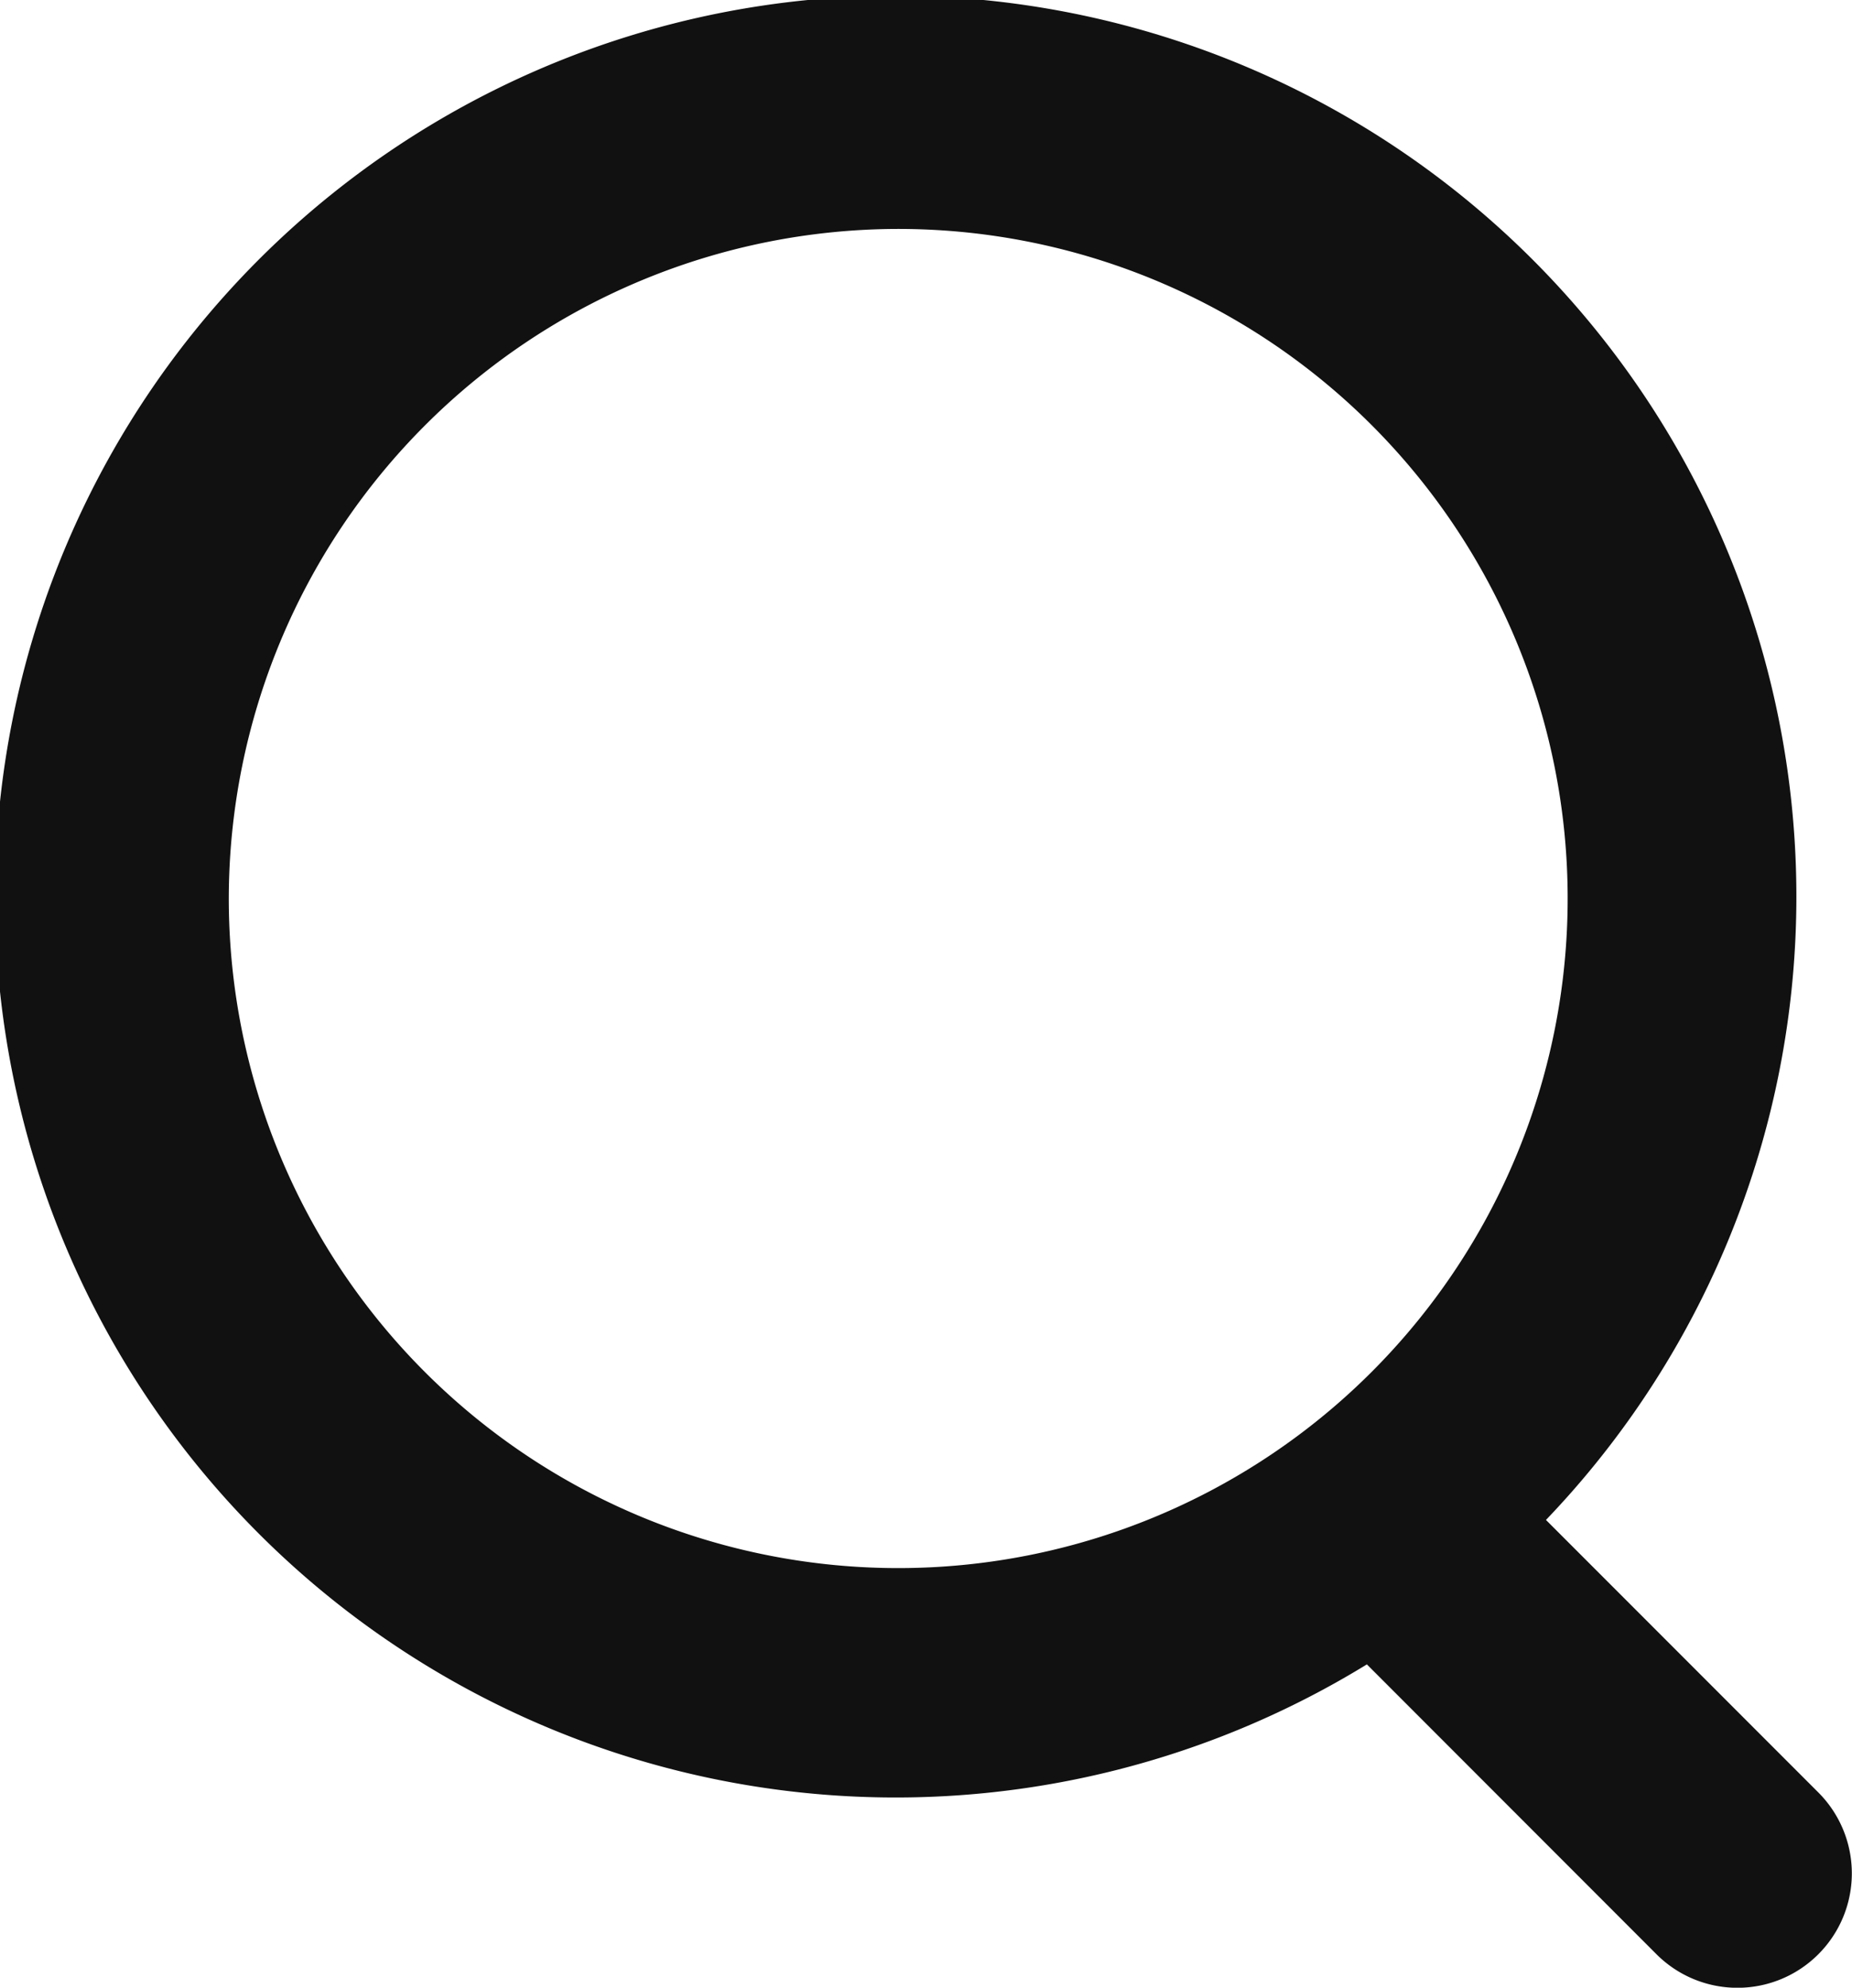 <svg xmlns="http://www.w3.org/2000/svg" width="20.237" height="21.715" viewBox="0 0 20.237 21.715"><path d="M4375.1,8477.349l-3.164-3.166a9.842,9.842,0,1,1,1.957-1.578l2.976,2.977a1.25,1.25,0,0,1-1.768,1.768Zm-15.6-11.534a7.315,7.315,0,1,0,7.315-7.314A7.324,7.324,0,0,0,4359.5,8465.814Z" transform="translate(-4357 -8456)" fill="#111"/></svg>